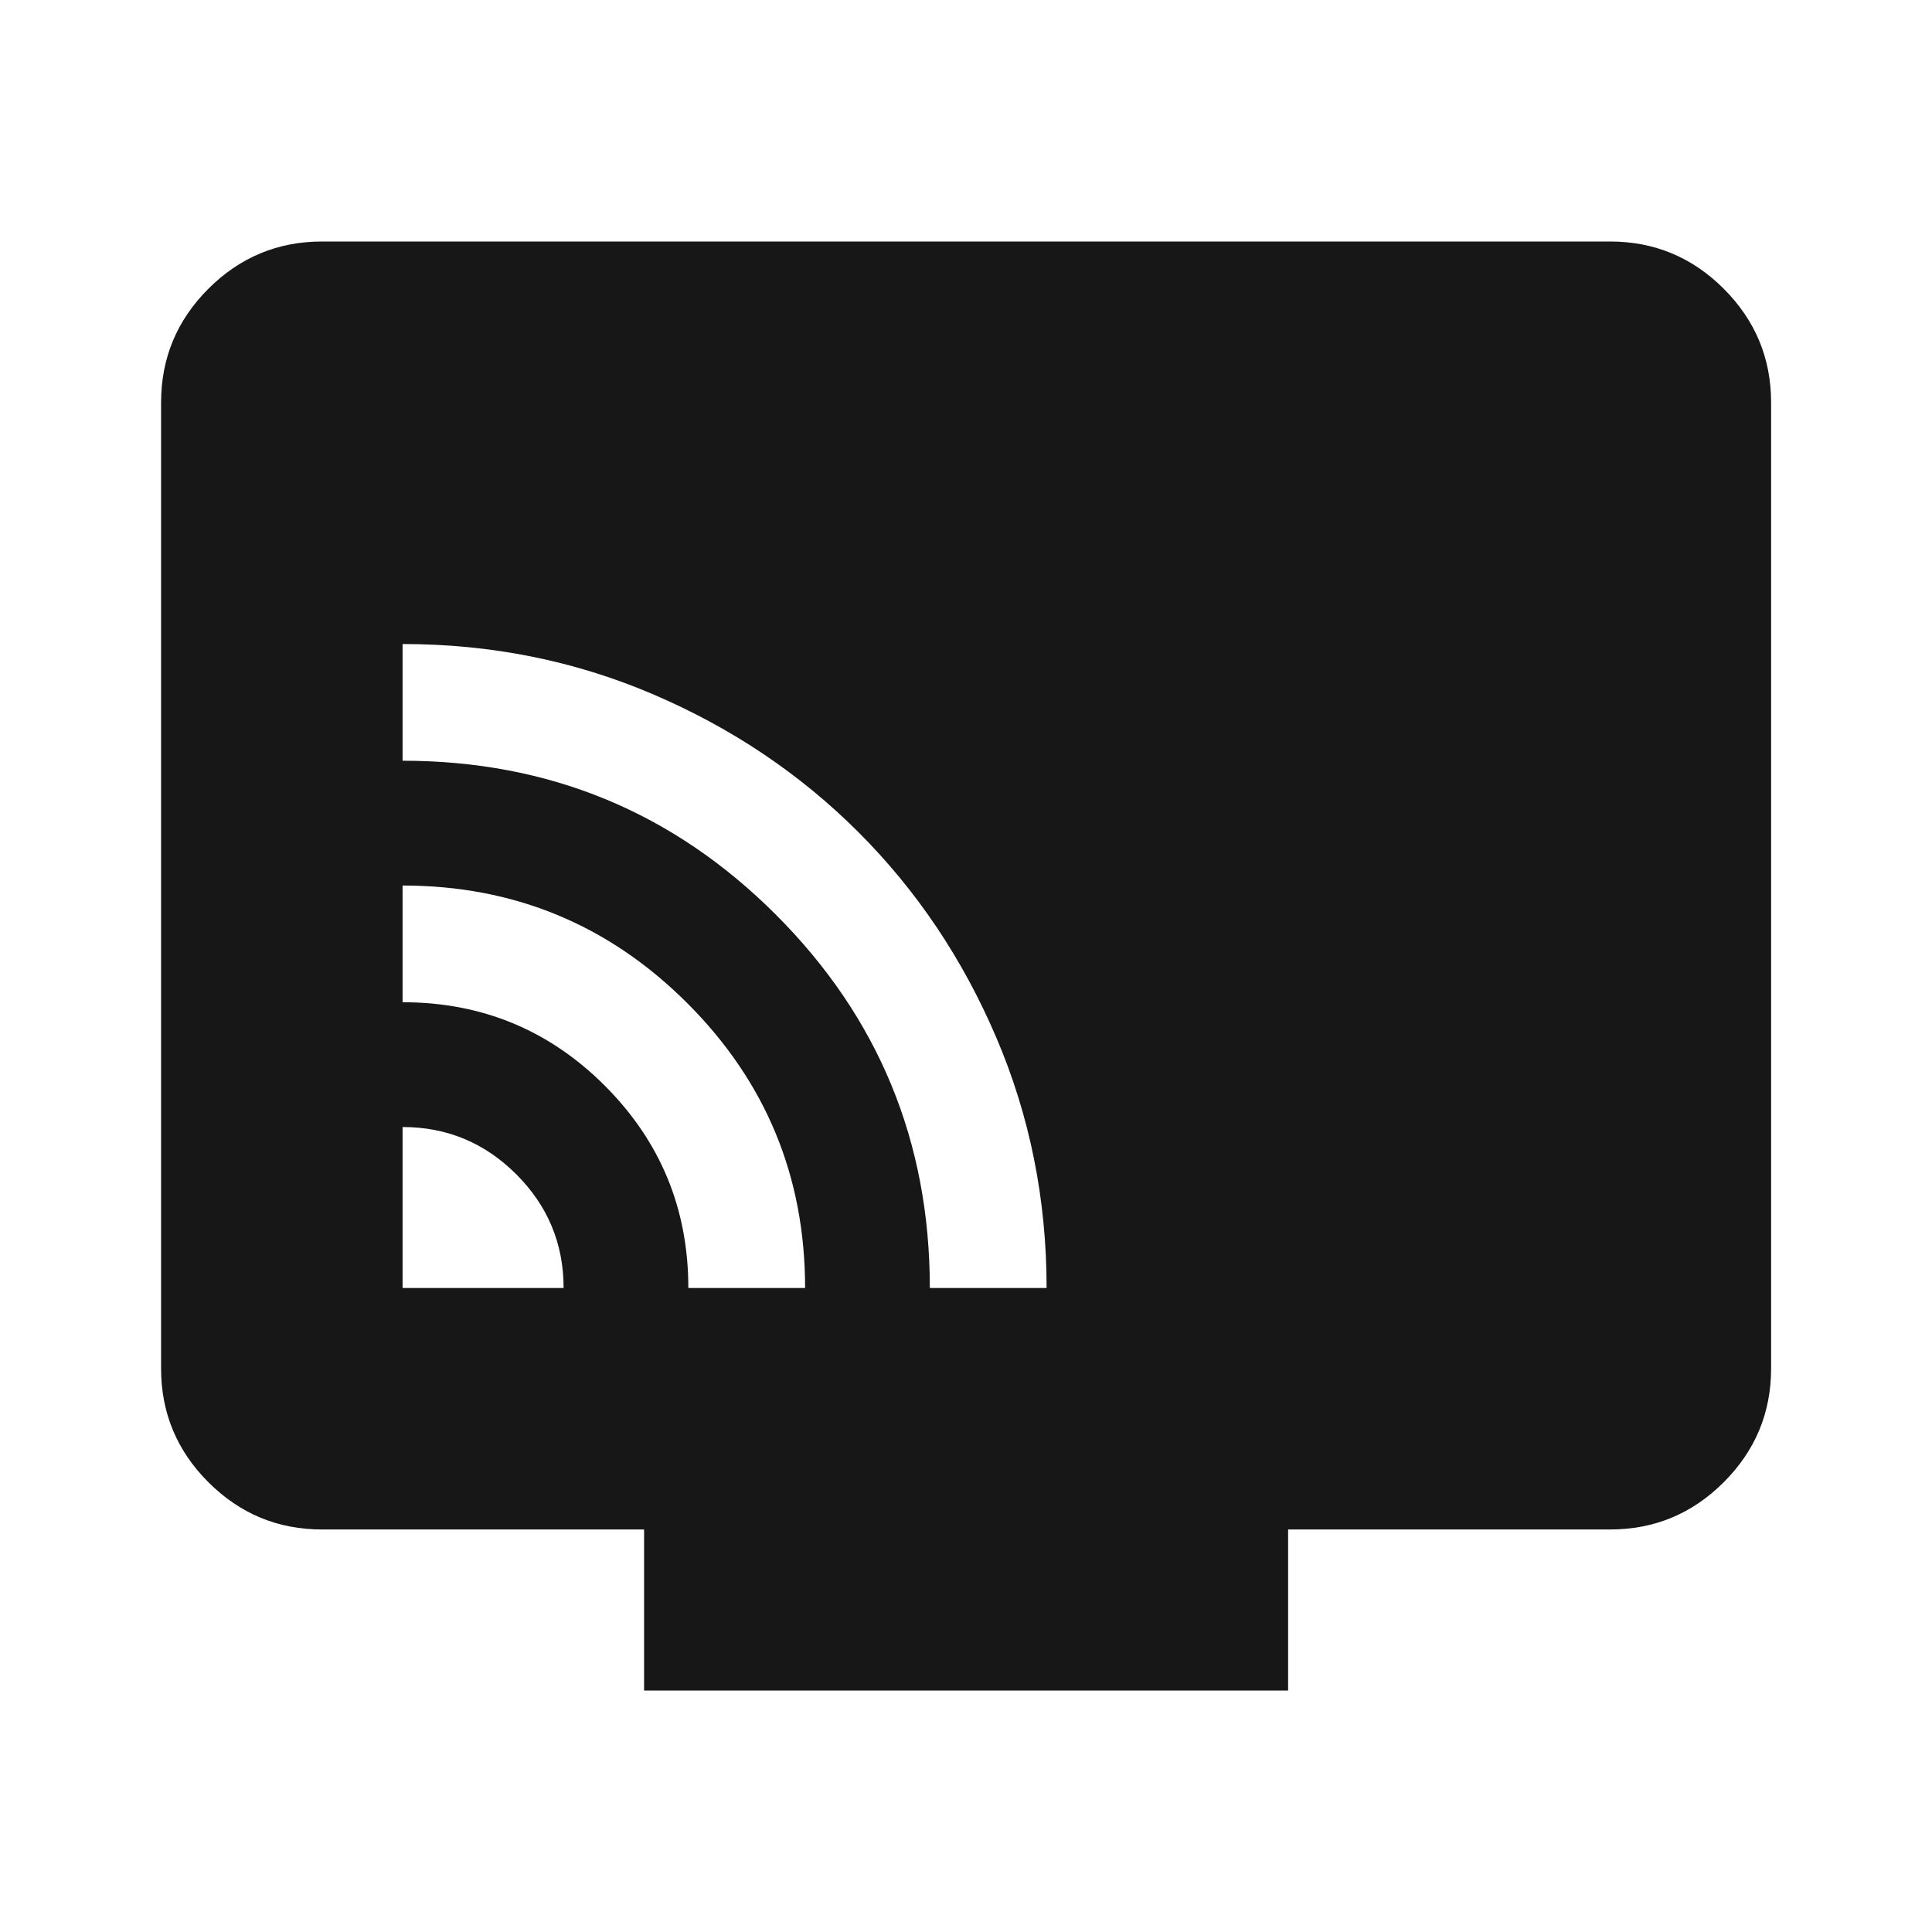 <svg width="32" height="32" viewBox="0 0 32 32" fill="none" xmlns="http://www.w3.org/2000/svg">
<mask id="mask0_35996_35372" style="mask-type:alpha" maskUnits="userSpaceOnUse" x="0" y="0" width="32" height="32">
<rect width="32" height="32" fill="#D9D9D9"/>
</mask>
<g mask="url(#mask0_35996_35372)">
<path d="M6.668 21.333H9.335C9.335 20.6 9.074 19.972 8.551 19.45C8.029 18.928 7.401 18.667 6.668 18.667V21.333ZM11.401 21.333H13.335C13.335 19.489 12.685 17.917 11.385 16.617C10.085 15.317 8.512 14.667 6.668 14.667V16.6C7.979 16.6 9.096 17.061 10.018 17.983C10.94 18.906 11.401 20.022 11.401 21.333ZM15.401 21.333H17.335C17.335 19.867 17.057 18.483 16.501 17.183C15.946 15.883 15.185 14.75 14.218 13.783C13.251 12.817 12.118 12.056 10.818 11.5C9.518 10.944 8.135 10.667 6.668 10.667V12.6C9.09 12.6 11.151 13.45 12.851 15.15C14.551 16.85 15.401 18.911 15.401 21.333ZM10.668 28V25.333H5.335C4.601 25.333 3.974 25.072 3.451 24.55C2.929 24.028 2.668 23.4 2.668 22.667V6.667C2.668 5.933 2.929 5.306 3.451 4.783C3.974 4.261 4.601 4 5.335 4H26.668C27.401 4 28.029 4.261 28.551 4.783C29.073 5.306 29.335 5.933 29.335 6.667V22.667C29.335 23.4 29.073 24.028 28.551 24.55C28.029 25.072 27.401 25.333 26.668 25.333H21.335V28H10.668Z" fill="#171717"/>
</g>
</svg>
